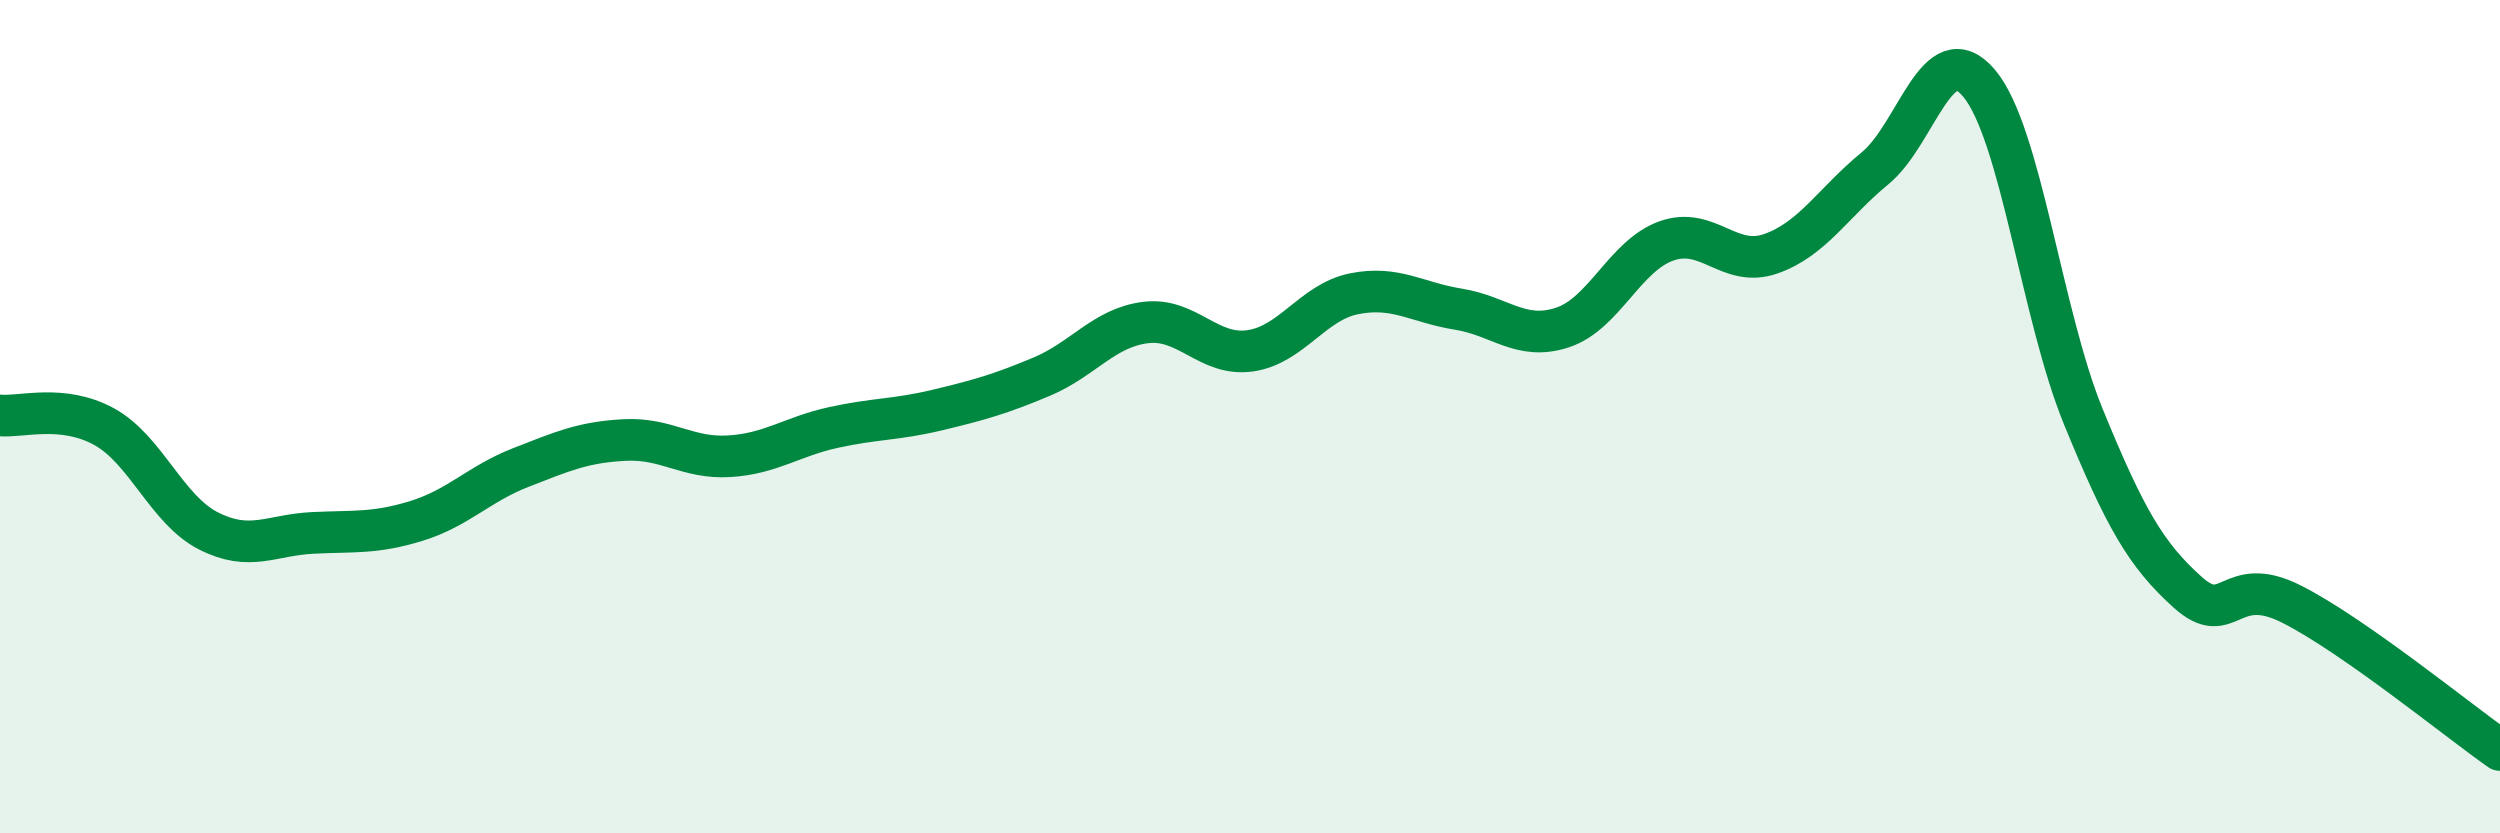 
    <svg width="60" height="20" viewBox="0 0 60 20" xmlns="http://www.w3.org/2000/svg">
      <path
        d="M 0,9.97 C 0.5,10.02 1.5,9.69 2.5,10.24 C 3.5,10.79 4,12.23 5,12.74 C 6,13.25 6.5,12.84 7.5,12.79 C 8.5,12.74 9,12.81 10,12.5 C 11,12.19 11.5,11.61 12.5,11.22 C 13.5,10.83 14,10.61 15,10.56 C 16,10.51 16.5,11.01 17.5,10.95 C 18.5,10.89 19,10.48 20,10.26 C 21,10.04 21.5,10.08 22.5,9.84 C 23.5,9.6 24,9.46 25,9.04 C 26,8.62 26.5,7.86 27.5,7.74 C 28.5,7.62 29,8.56 30,8.42 C 31,8.28 31.5,7.25 32.5,7.05 C 33.5,6.85 34,7.26 35,7.42 C 36,7.58 36.5,8.19 37.5,7.86 C 38.5,7.53 39,6.13 40,5.78 C 41,5.43 41.5,6.44 42.5,6.09 C 43.5,5.74 44,4.86 45,4.04 C 46,3.22 46.5,0.81 47.5,2 C 48.5,3.19 49,7.56 50,10 C 51,12.44 51.5,13.31 52.5,14.21 C 53.5,15.11 53.5,13.74 55,14.5 C 56.5,15.26 59,17.3 60,18L60 20L0 20Z"
        fill="#008740"
        opacity="0.1"
        stroke-linecap="round"
        stroke-linejoin="round"
      />
      <path
        d="M 0,9.97 C 0.5,10.02 1.5,9.69 2.5,10.24 C 3.5,10.79 4,12.23 5,12.74 C 6,13.25 6.5,12.84 7.5,12.79 C 8.5,12.74 9,12.81 10,12.5 C 11,12.19 11.5,11.61 12.5,11.22 C 13.5,10.83 14,10.61 15,10.56 C 16,10.51 16.5,11.01 17.5,10.95 C 18.5,10.89 19,10.48 20,10.26 C 21,10.04 21.5,10.08 22.5,9.84 C 23.5,9.6 24,9.46 25,9.04 C 26,8.62 26.5,7.86 27.5,7.74 C 28.5,7.62 29,8.56 30,8.42 C 31,8.28 31.5,7.25 32.5,7.05 C 33.5,6.85 34,7.26 35,7.42 C 36,7.58 36.5,8.19 37.5,7.86 C 38.5,7.53 39,6.13 40,5.78 C 41,5.43 41.5,6.44 42.5,6.09 C 43.5,5.74 44,4.86 45,4.04 C 46,3.22 46.5,0.81 47.5,2 C 48.5,3.19 49,7.56 50,10 C 51,12.44 51.5,13.31 52.5,14.21 C 53.5,15.11 53.5,13.74 55,14.5 C 56.5,15.26 59,17.3 60,18"
        stroke="#008740"
        stroke-width="1"
        fill="none"
        stroke-linecap="round"
        stroke-linejoin="round"
      />
    </svg>
  
